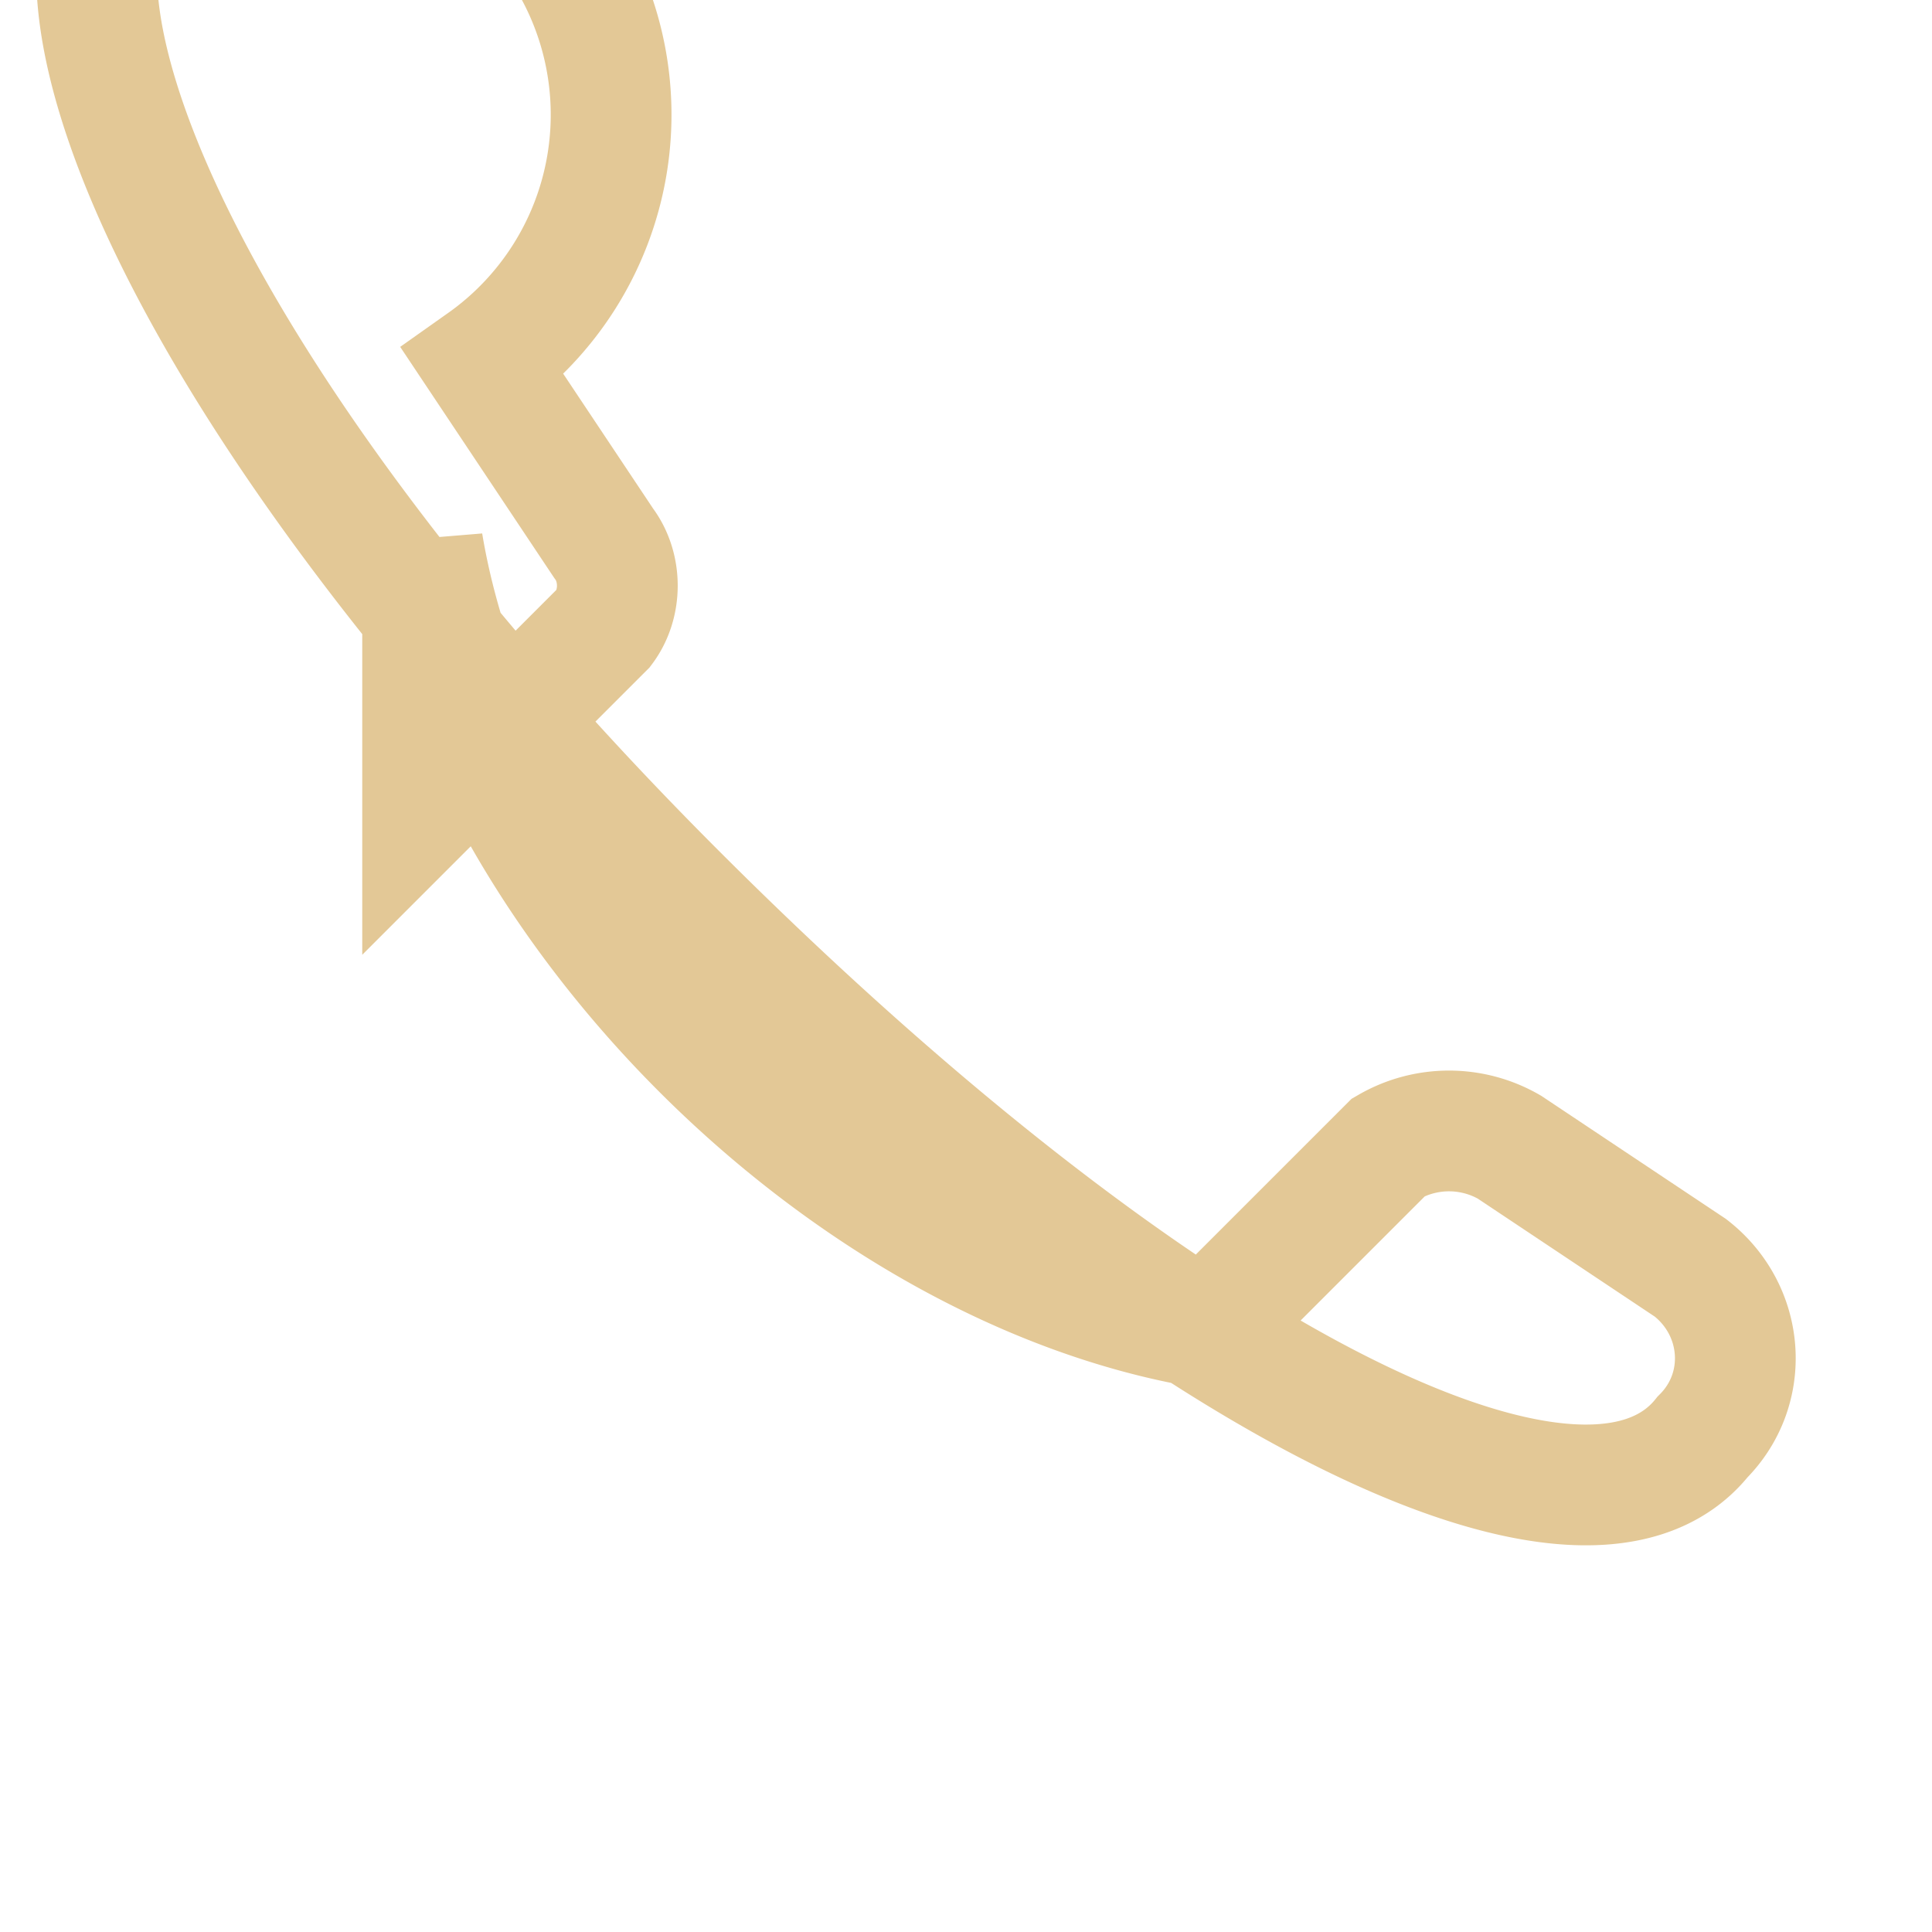 <?xml version="1.0" encoding="UTF-8"?>
<svg xmlns="http://www.w3.org/2000/svg" width="32" height="32" viewBox="0 0 32 32"><path d="M7 9c1 6 7 12 13 13l3-3a2 2 0 0 1 2 0l3 2c.9.7 1 2 .2 2.8-2 2.5-9-1-17-9-8-8-11-15-9-17A2 2 0 0 1 8 6l2 3c.3.4.3 1 0 1.4l-3 3z" fill="none" stroke="#E3C896" stroke-width="2"/></svg>